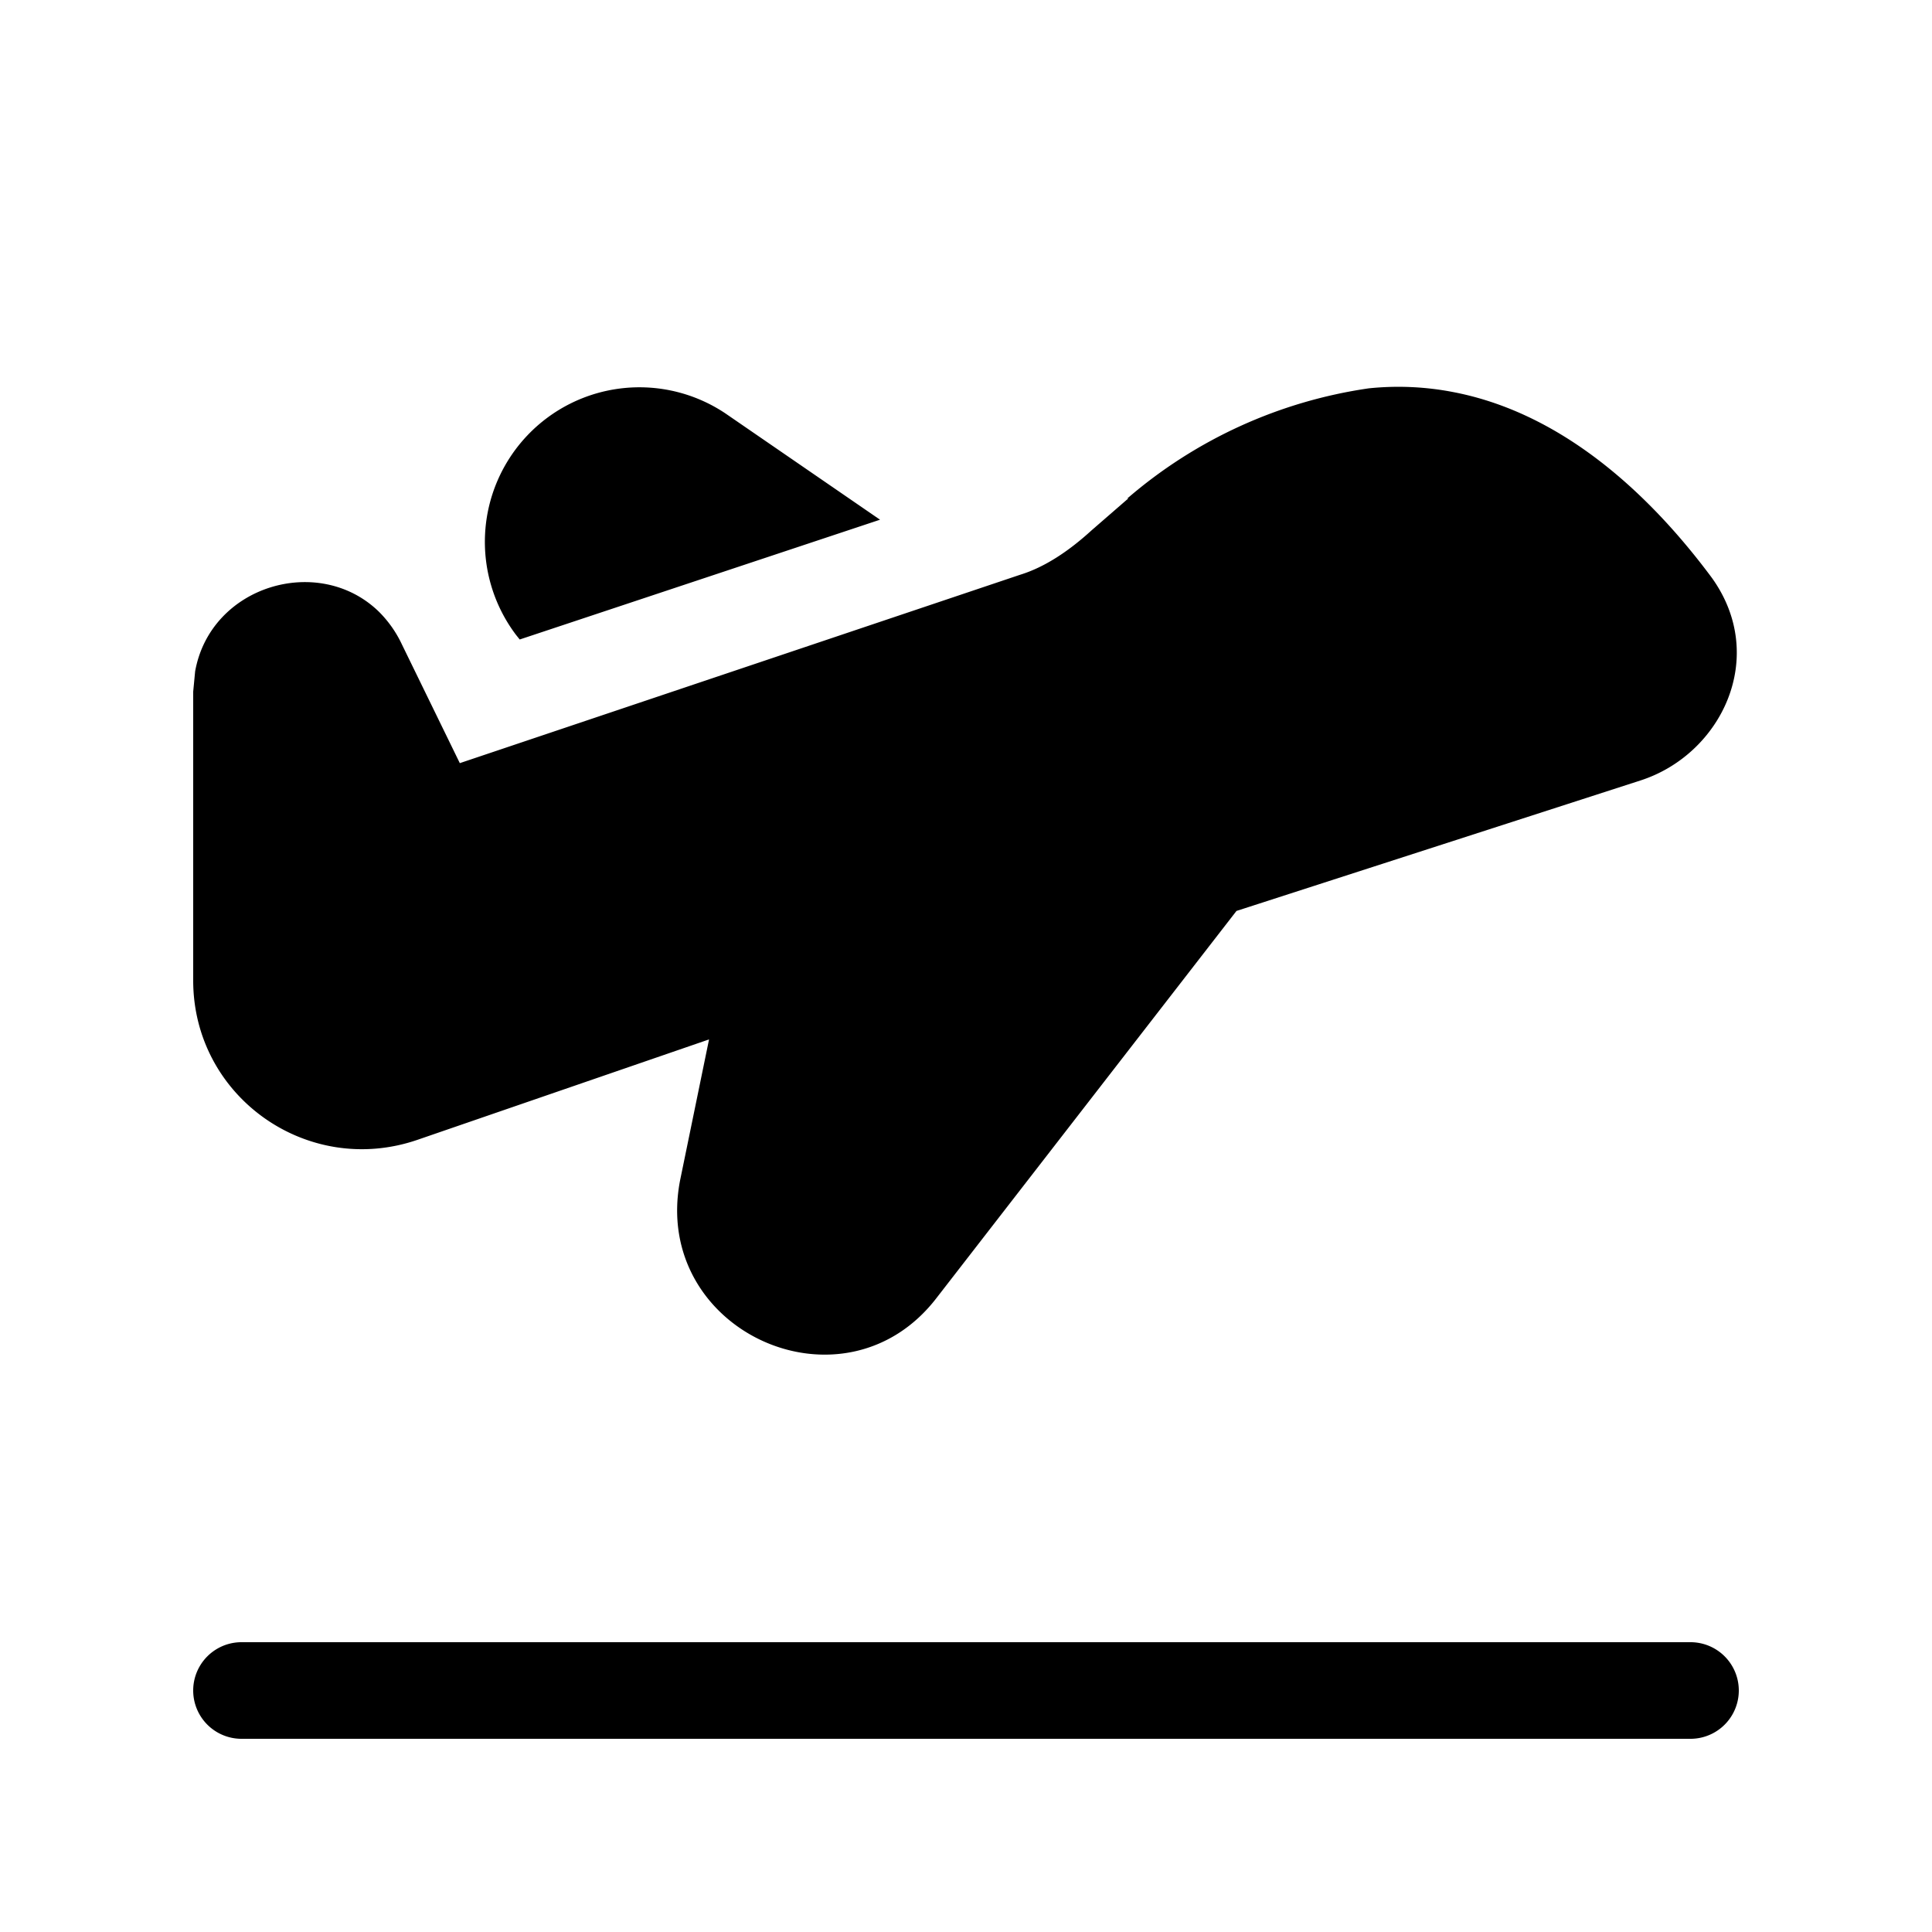 <svg width="20" height="20" viewBox="0 0 20 20" xmlns="http://www.w3.org/2000/svg"><path d="m11.68 5.16-.38.33c-.23.21-.48.38-.74.46L4.76 7.9l-.6-1.23a1.19 1.19 0 0 0-.24-.34c-.62-.6-1.74-.27-1.9.62L2 7.16v2.99c0 1.2 1.18 2.04 2.32 1.65l3.02-1.04-.3 1.46c-.3 1.56 1.7 2.47 2.66 1.21l3.1-4 4.18-1.35c.84-.27 1.33-1.28.74-2.1-.52-.7-1.43-1.68-2.67-1.92a2.98 2.98 0 0 0-.88-.04 4.9 4.9 0 0 0-2.5 1.14Zm-2.57.22L5.38 6.62l-.04-.05a1.6 1.6 0 0 1 2.17-2.29l1.6 1.1ZM2.5 17a.5.5 0 0 0 0 1h15a.5.5 0 0 0 0-1h-15Z"/></svg>